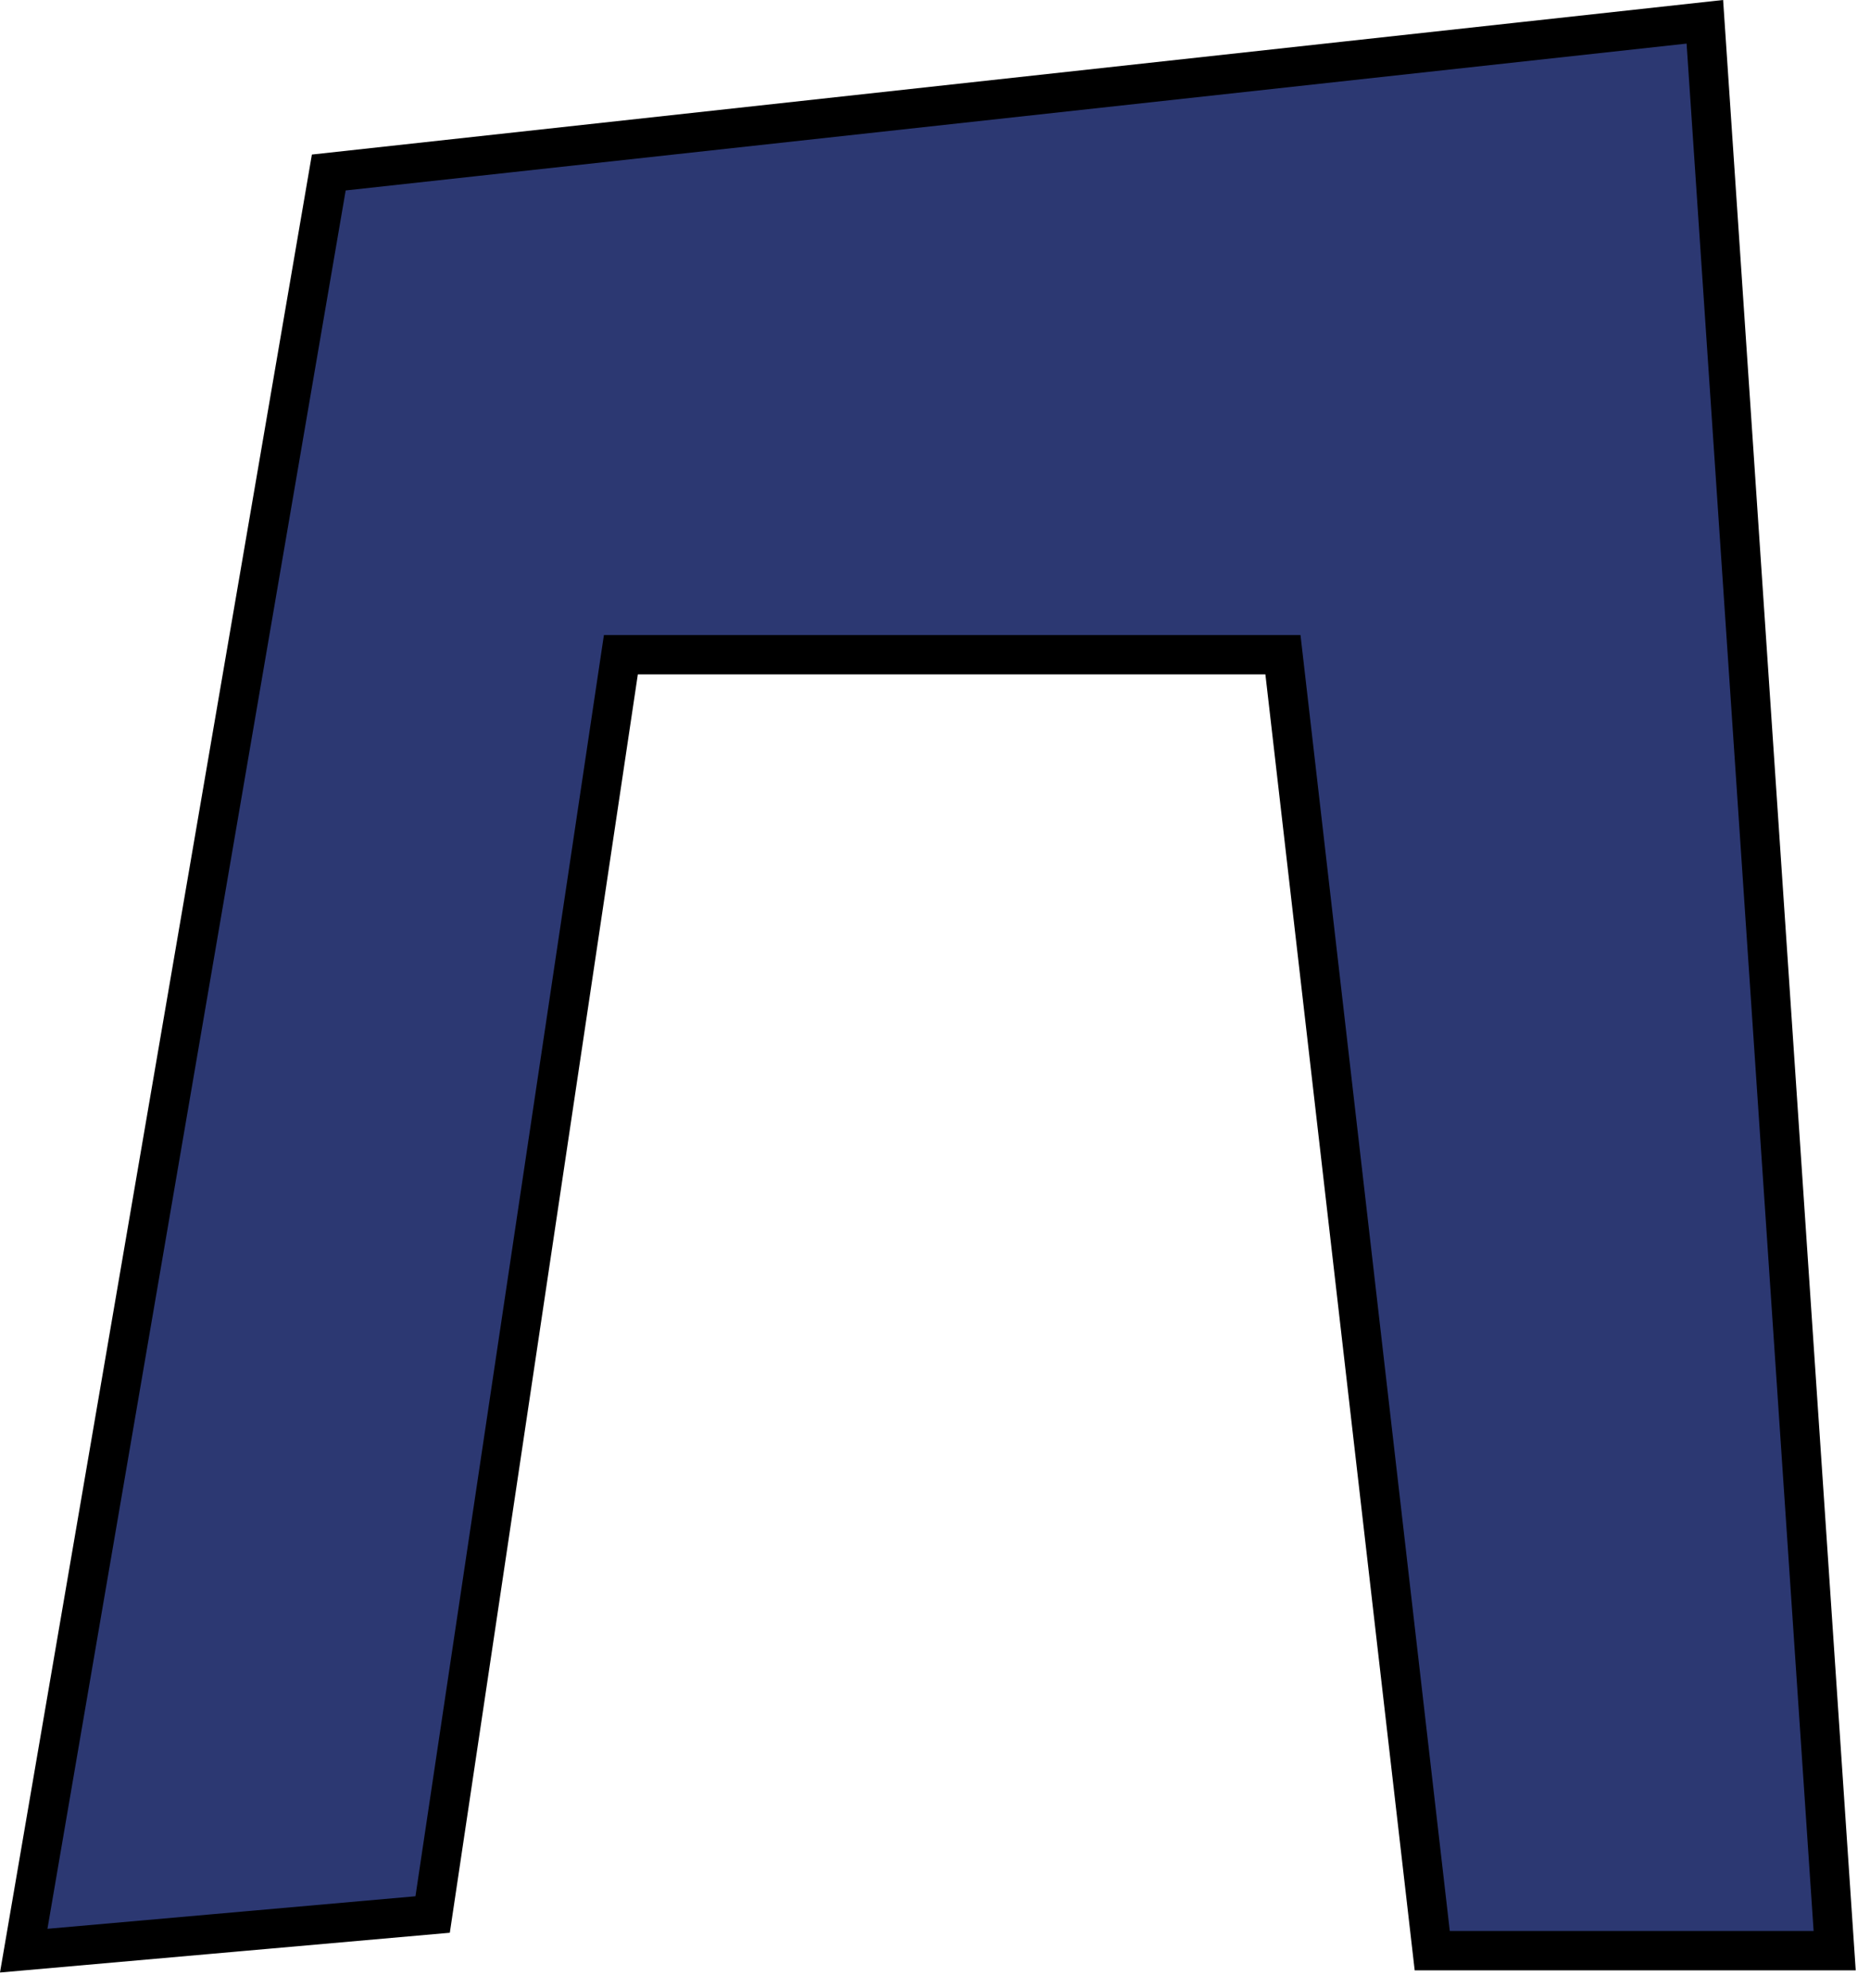 <svg width="95" height="101" viewBox="0 0 95 101" fill="none" xmlns="http://www.w3.org/2000/svg">
<path d="M16.703 8.764L1.205 99.107L21.979 97.27L31.542 33.264H65.176L72.761 99.107H93.205L86.61 1.107L16.703 8.764Z" fill="#2C3872" stroke="black" stroke-width="2"/>
</svg>
